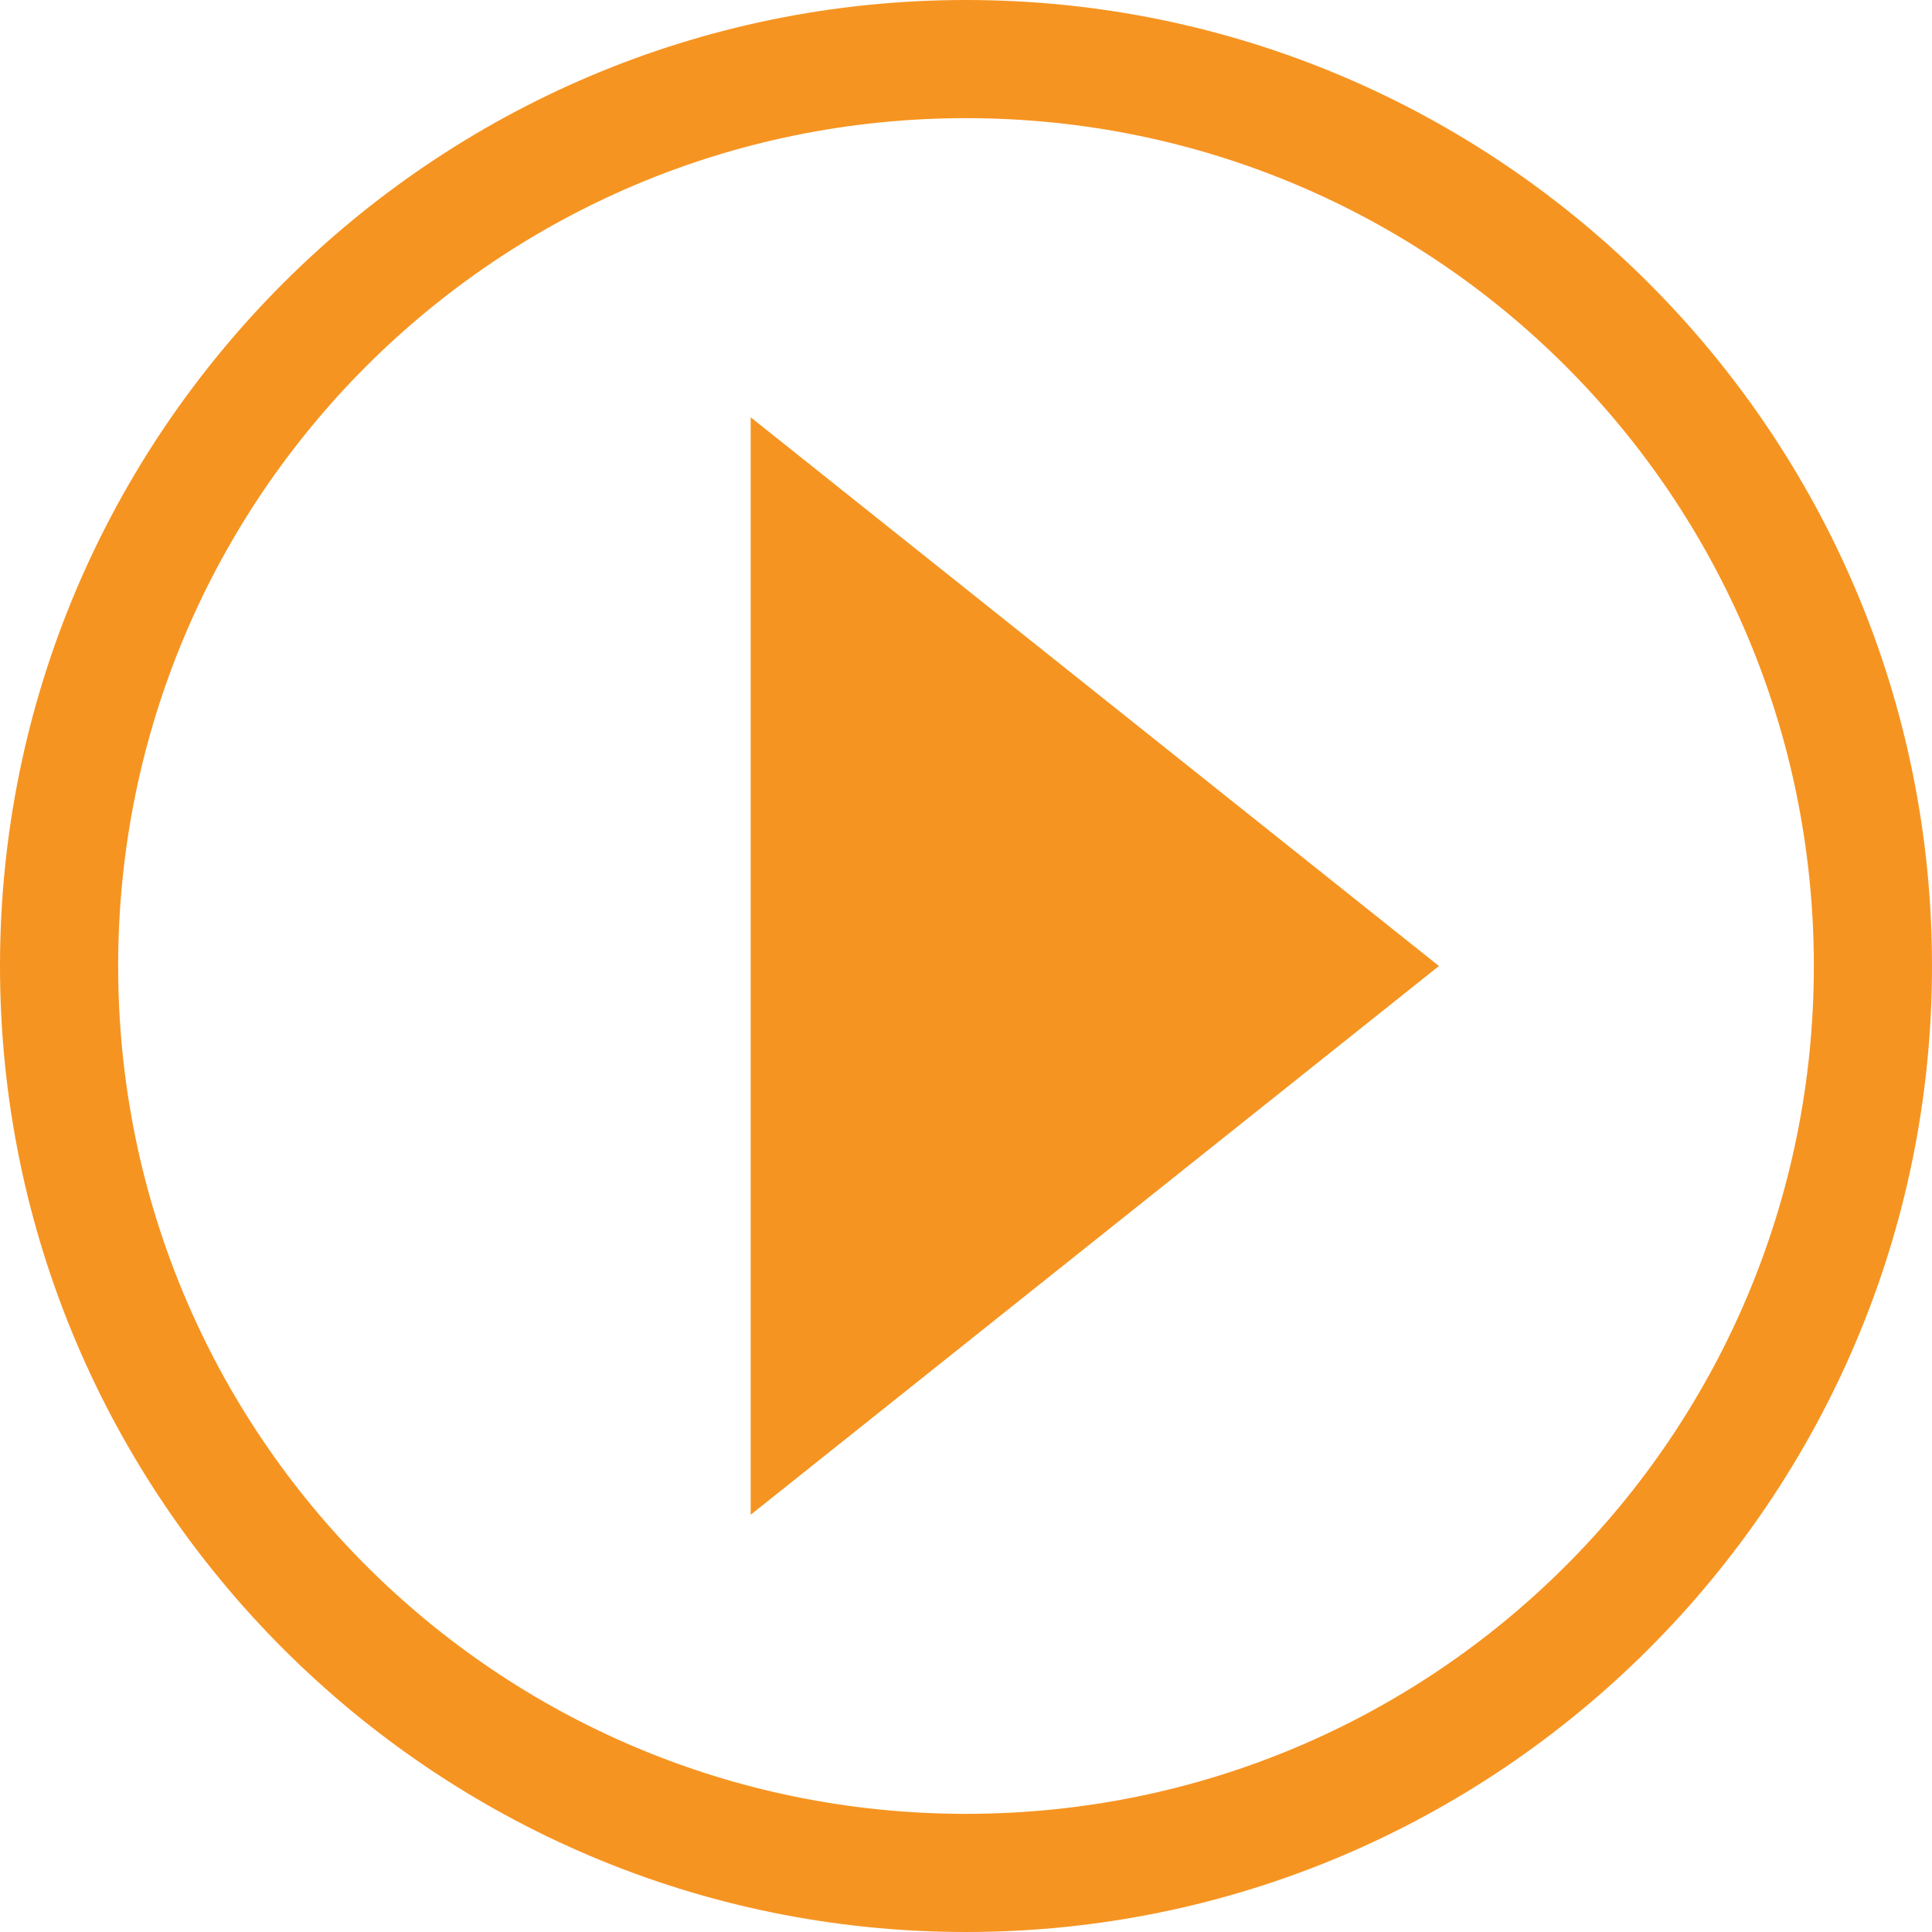 <?xml version="1.0" encoding="UTF-8"?>
<svg width="90px" height="90px" viewBox="0 0 90 90" version="1.1" xmlns="http://www.w3.org/2000/svg" xmlns:xlink="http://www.w3.org/1999/xlink">
    <!-- Generator: Sketch 54 (76480) - https://sketchapp.com -->
    <title>np_play_1878524_67CA21</title>
    <desc>Created with Sketch.</desc>
    <g id="Page-1" stroke="none" stroke-width="1" fill="none" fill-rule="evenodd">
        <g id="np_play_1878524_67CA21" fill="#F69421" fill-rule="nonzero">
            <path d="M45,0 C20.18,0 0,20.18 0,45 C0,69.82 20.18,90 45,90 C69.82,90 90,69.82 90,45 C90,20.18 69.82,0 45,0 Z M45,5.504 C66.844,5.504 84.496,23.156 84.496,45 C84.496,66.844 66.844,84.496 45,84.496 C23.156,84.496 5.504,66.844 5.504,45 C5.504,23.156 23.156,5.504 45,5.504 Z M34.969,19.438 L34.969,70.563 L67.031,45.001 L34.969,19.438 Z" id="Shape"></path>
        </g>
    </g>
</svg>